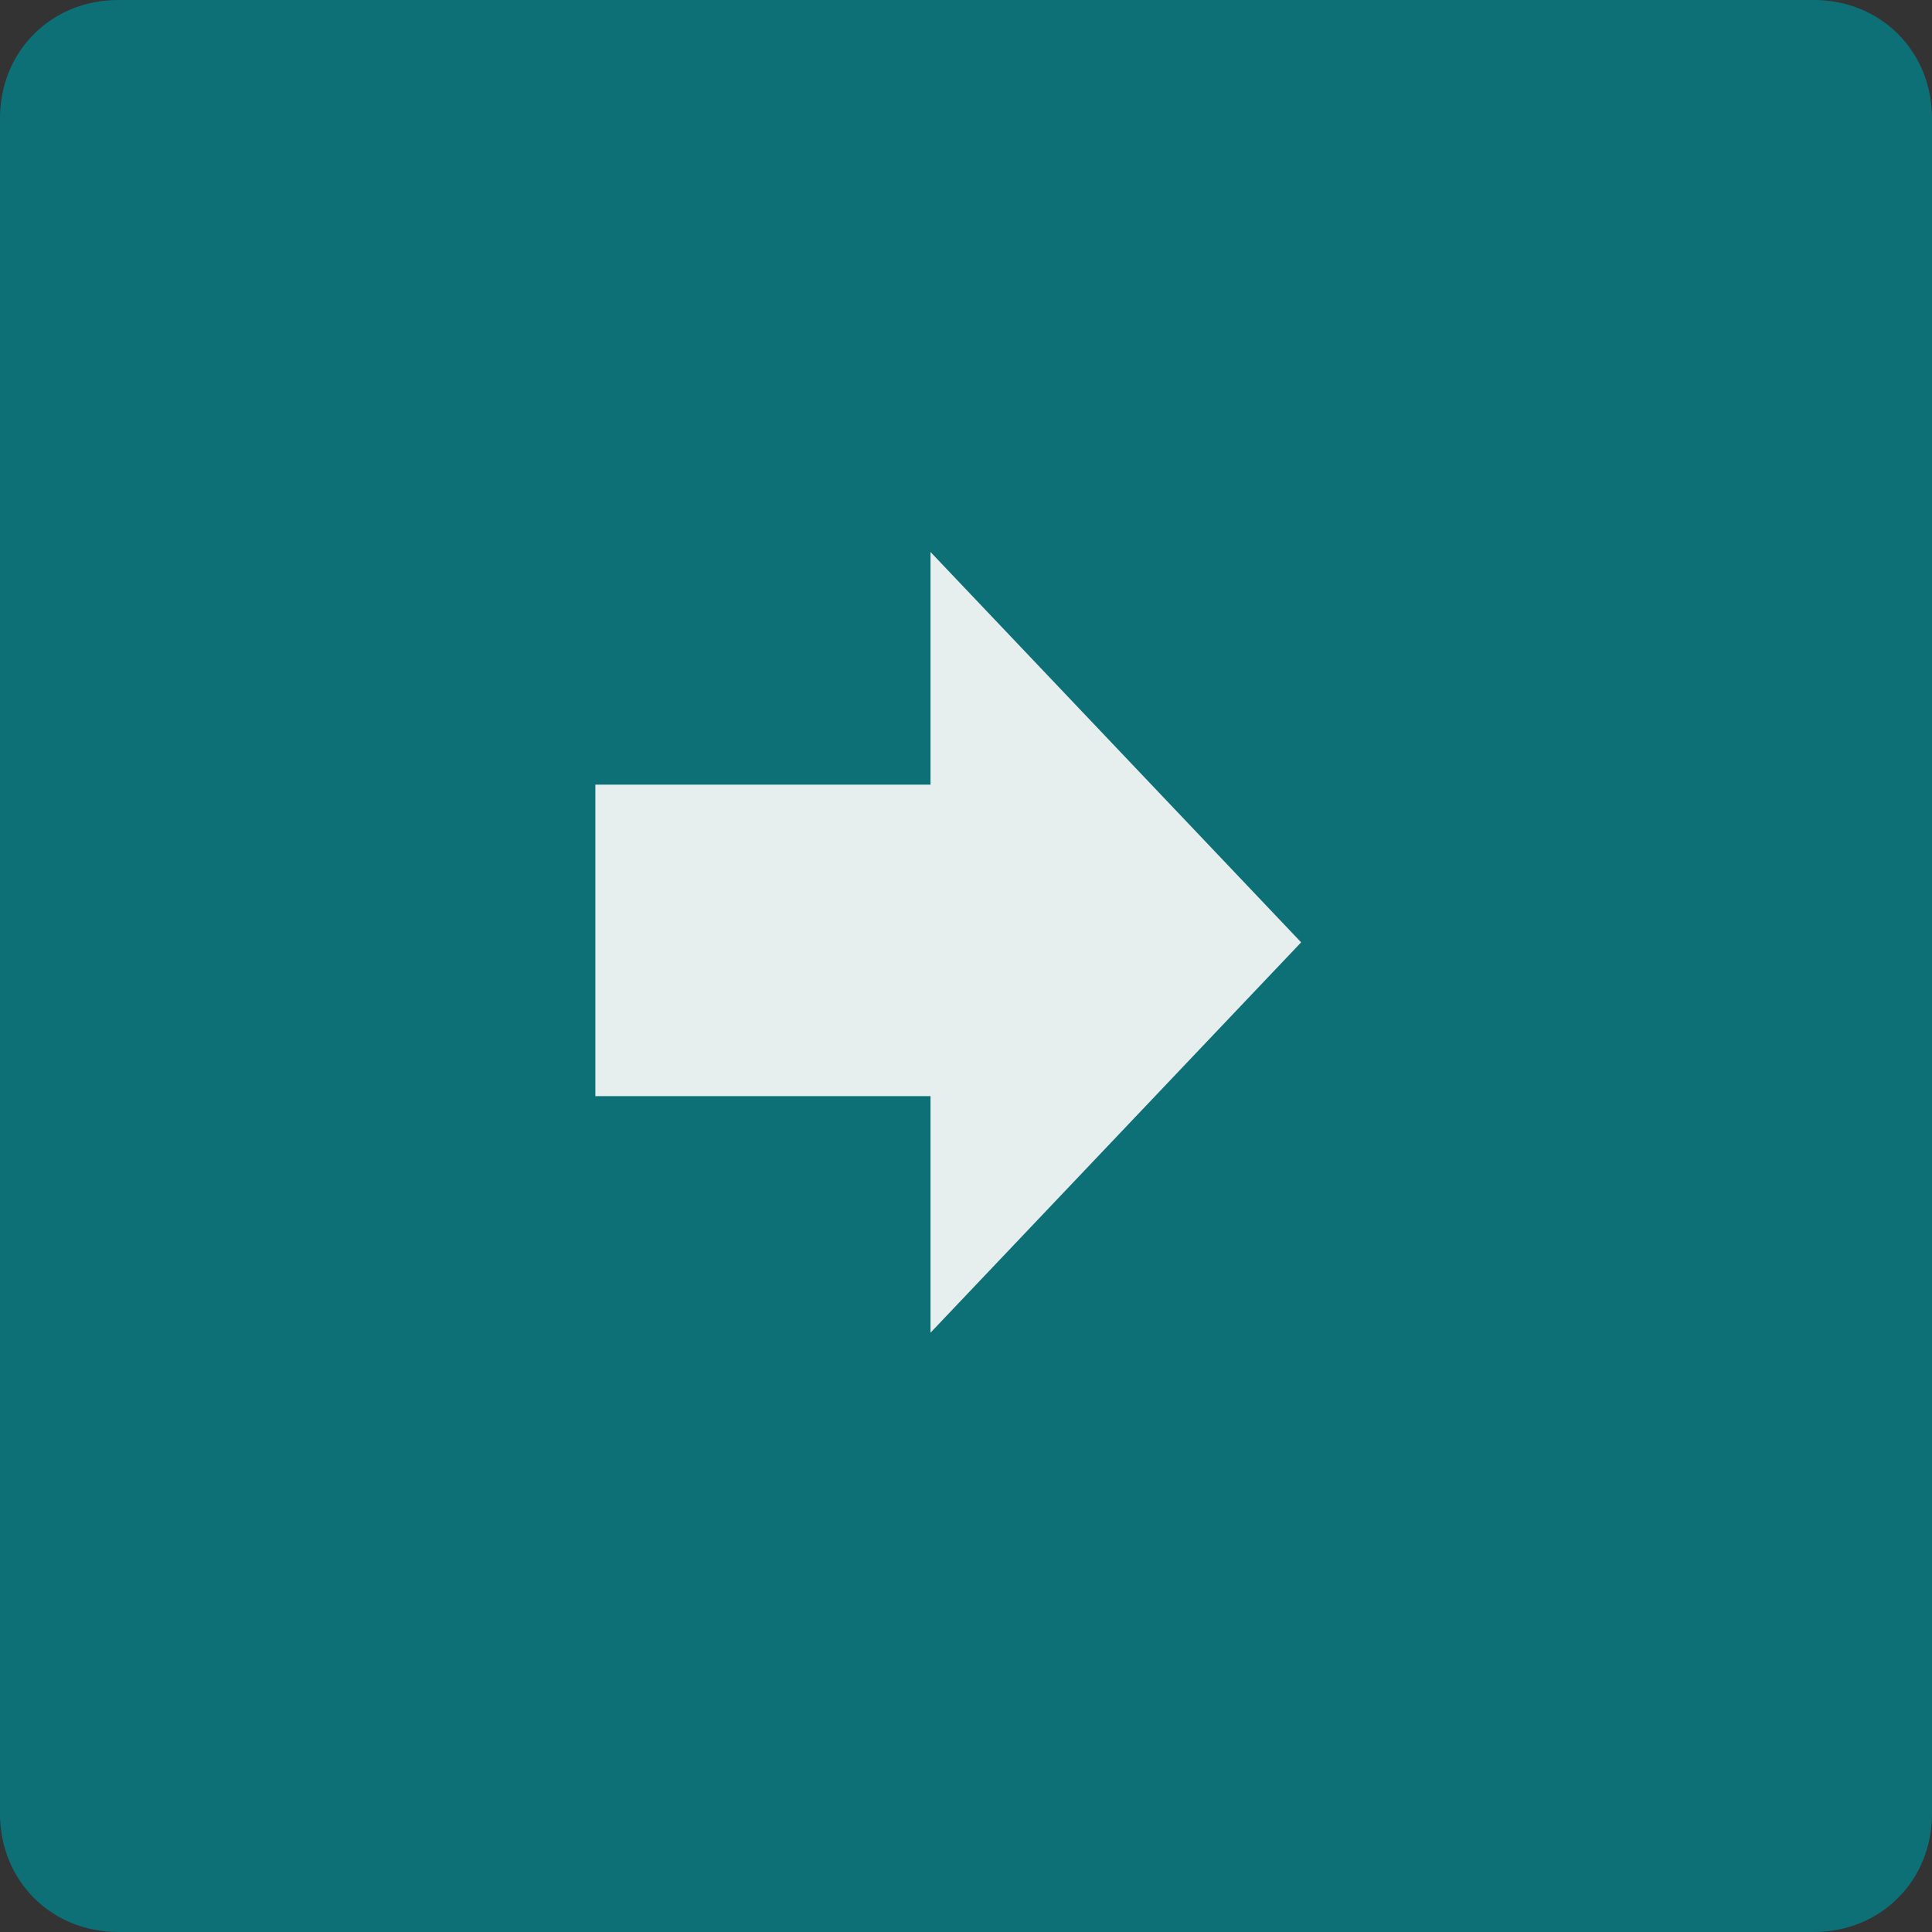 <?xml version="1.0" encoding="utf-8"?>
<!-- Generator: Adobe Illustrator 18.0.0, SVG Export Plug-In . SVG Version: 6.00 Build 0)  -->
<!DOCTYPE svg PUBLIC "-//W3C//DTD SVG 1.1//EN" "http://www.w3.org/Graphics/SVG/1.1/DTD/svg11.dtd">
<svg version="1.1" id="Layer_1" xmlns="http://www.w3.org/2000/svg" xmlns:xlink="http://www.w3.org/1999/xlink" x="0px" y="0px"
	 viewBox="0 0 49 49" enable-background="new 0 0 49 49" xml:space="preserve">
<rect x="0" y="0" width="49" height="49" fill="#333333" stroke="none"/>
<g>
	<g>
		<path fill="#0E7077" d="M49,46c0,1.7-1.3,3-3,3H3c-1.7,0-3-1.3-3-3V3c0-1.7,1.3-3,3-3h43c1.7,0,3,1.3,3,3V46z"/>
	</g>
	<g>
		<g id="Your_Icon_11_">
			<g>
				<polygon fill="#E7EEEE" points="23.6,19.9 15.1,19.9 15.1,27.8 23.6,27.8 23.6,33.8 33,23.9 23.6,14 				"/>
			</g>
		</g>
	</g>
</g>
</svg>
